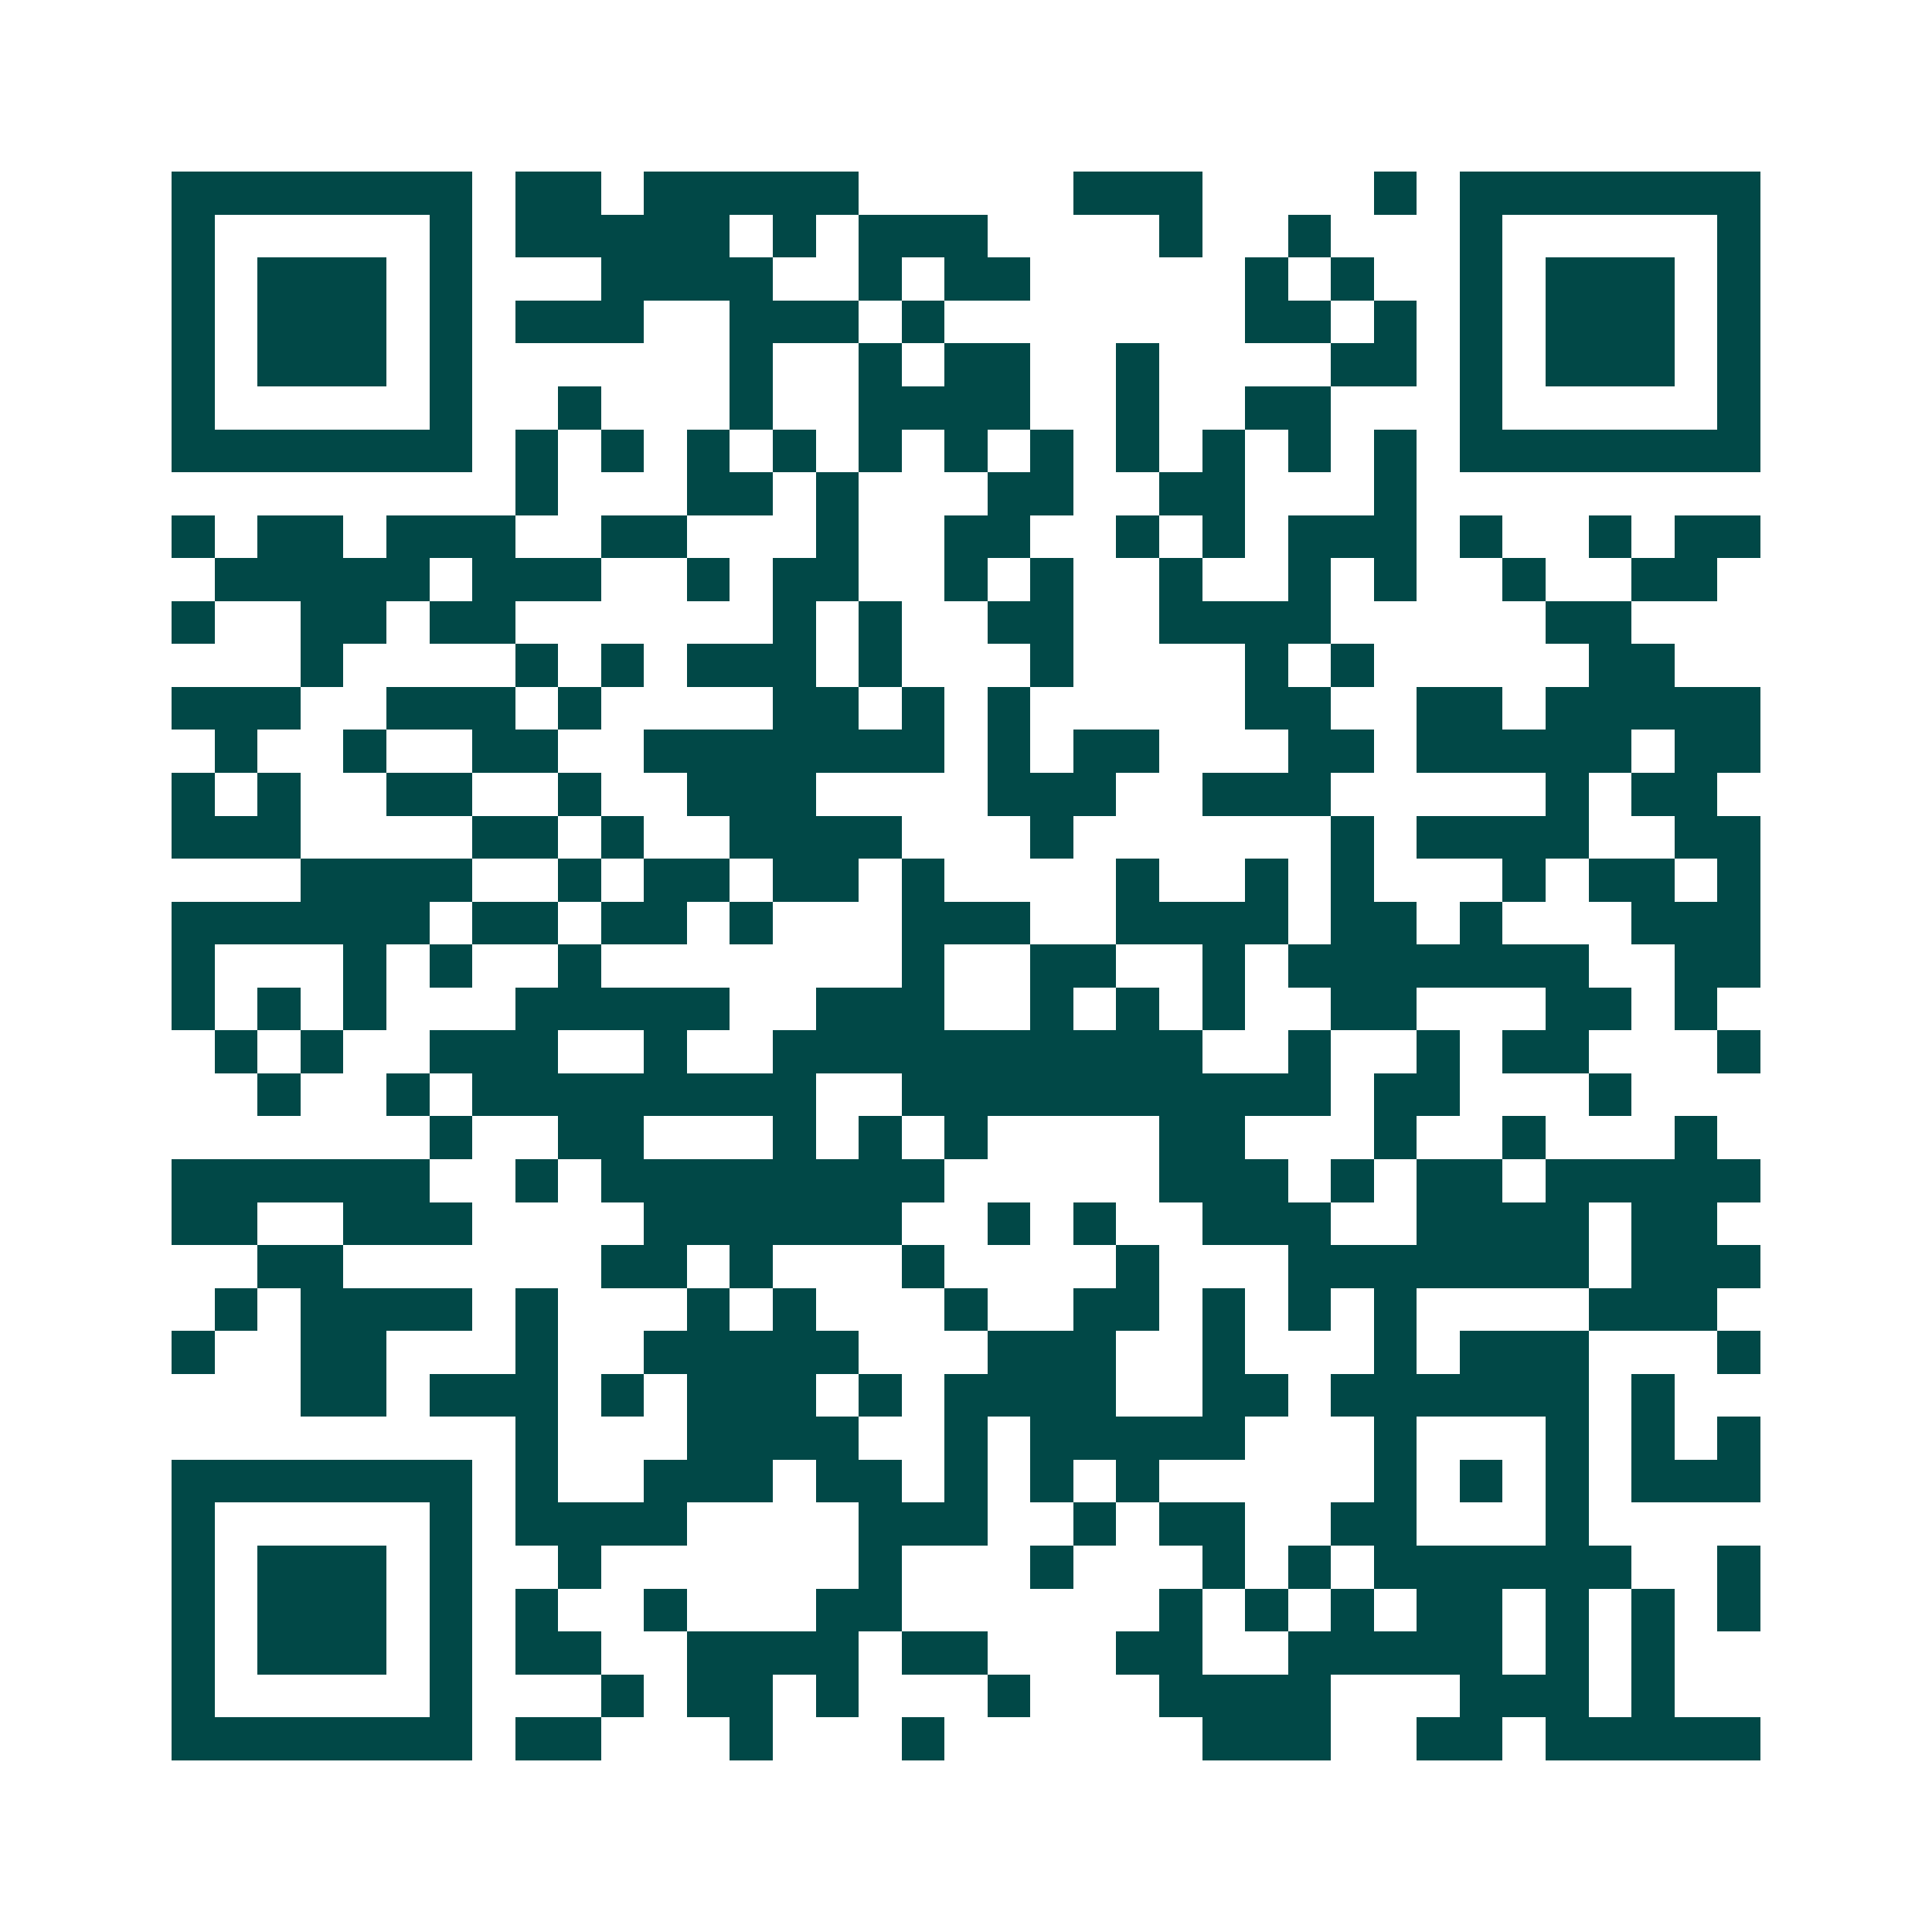 <svg xmlns="http://www.w3.org/2000/svg" width="200" height="200" viewBox="0 0 45 45" shape-rendering="crispEdges"><path fill="#ffffff" d="M0 0h45v45H0z"/><path stroke="#014847" d="M4 4.5h7m1 0h2m1 0h5m5 0h3m4 0h1m1 0h7M4 5.5h1m5 0h1m1 0h5m1 0h1m1 0h3m4 0h1m2 0h1m3 0h1m5 0h1M4 6.5h1m1 0h3m1 0h1m3 0h4m2 0h1m1 0h2m5 0h1m1 0h1m2 0h1m1 0h3m1 0h1M4 7.5h1m1 0h3m1 0h1m1 0h3m2 0h3m1 0h1m7 0h2m1 0h1m1 0h1m1 0h3m1 0h1M4 8.5h1m1 0h3m1 0h1m6 0h1m2 0h1m1 0h2m2 0h1m4 0h2m1 0h1m1 0h3m1 0h1M4 9.5h1m5 0h1m2 0h1m3 0h1m2 0h4m2 0h1m2 0h2m3 0h1m5 0h1M4 10.5h7m1 0h1m1 0h1m1 0h1m1 0h1m1 0h1m1 0h1m1 0h1m1 0h1m1 0h1m1 0h1m1 0h1m1 0h7M12 11.5h1m3 0h2m1 0h1m3 0h2m2 0h2m3 0h1M4 12.5h1m1 0h2m1 0h3m2 0h2m3 0h1m2 0h2m2 0h1m1 0h1m1 0h3m1 0h1m2 0h1m1 0h2M5 13.5h5m1 0h3m2 0h1m1 0h2m2 0h1m1 0h1m2 0h1m2 0h1m1 0h1m2 0h1m2 0h2M4 14.5h1m2 0h2m1 0h2m6 0h1m1 0h1m2 0h2m2 0h4m5 0h2M7 15.5h1m4 0h1m1 0h1m1 0h3m1 0h1m3 0h1m4 0h1m1 0h1m5 0h2M4 16.5h3m2 0h3m1 0h1m4 0h2m1 0h1m1 0h1m5 0h2m2 0h2m1 0h5M5 17.5h1m2 0h1m2 0h2m2 0h7m1 0h1m1 0h2m3 0h2m1 0h5m1 0h2M4 18.5h1m1 0h1m2 0h2m2 0h1m2 0h3m4 0h3m2 0h3m5 0h1m1 0h2M4 19.5h3m4 0h2m1 0h1m2 0h4m3 0h1m6 0h1m1 0h4m2 0h2M7 20.5h4m2 0h1m1 0h2m1 0h2m1 0h1m4 0h1m2 0h1m1 0h1m3 0h1m1 0h2m1 0h1M4 21.5h6m1 0h2m1 0h2m1 0h1m3 0h3m2 0h4m1 0h2m1 0h1m3 0h3M4 22.5h1m3 0h1m1 0h1m2 0h1m7 0h1m2 0h2m2 0h1m1 0h7m2 0h2M4 23.5h1m1 0h1m1 0h1m3 0h5m2 0h3m2 0h1m1 0h1m1 0h1m2 0h2m3 0h2m1 0h1M5 24.5h1m1 0h1m2 0h3m2 0h1m2 0h10m2 0h1m2 0h1m1 0h2m3 0h1M6 25.5h1m2 0h1m1 0h8m2 0h10m1 0h2m3 0h1M10 26.5h1m2 0h2m3 0h1m1 0h1m1 0h1m4 0h2m3 0h1m2 0h1m3 0h1M4 27.5h6m2 0h1m1 0h8m5 0h3m1 0h1m1 0h2m1 0h5M4 28.5h2m2 0h3m4 0h6m2 0h1m1 0h1m2 0h3m2 0h4m1 0h2M6 29.5h2m6 0h2m1 0h1m3 0h1m4 0h1m3 0h7m1 0h3M5 30.5h1m1 0h4m1 0h1m3 0h1m1 0h1m3 0h1m2 0h2m1 0h1m1 0h1m1 0h1m4 0h3M4 31.5h1m2 0h2m3 0h1m2 0h5m3 0h3m2 0h1m3 0h1m1 0h3m3 0h1M7 32.5h2m1 0h3m1 0h1m1 0h3m1 0h1m1 0h4m2 0h2m1 0h6m1 0h1M12 33.5h1m3 0h4m2 0h1m1 0h5m3 0h1m3 0h1m1 0h1m1 0h1M4 34.5h7m1 0h1m2 0h3m1 0h2m1 0h1m1 0h1m1 0h1m5 0h1m1 0h1m1 0h1m1 0h3M4 35.5h1m5 0h1m1 0h4m4 0h3m2 0h1m1 0h2m2 0h2m3 0h1M4 36.5h1m1 0h3m1 0h1m2 0h1m6 0h1m3 0h1m3 0h1m1 0h1m1 0h6m2 0h1M4 37.5h1m1 0h3m1 0h1m1 0h1m2 0h1m3 0h2m6 0h1m1 0h1m1 0h1m1 0h2m1 0h1m1 0h1m1 0h1M4 38.5h1m1 0h3m1 0h1m1 0h2m2 0h4m1 0h2m3 0h2m2 0h5m1 0h1m1 0h1M4 39.5h1m5 0h1m3 0h1m1 0h2m1 0h1m3 0h1m3 0h4m3 0h3m1 0h1M4 40.5h7m1 0h2m3 0h1m3 0h1m6 0h3m2 0h2m1 0h5"/></svg>
